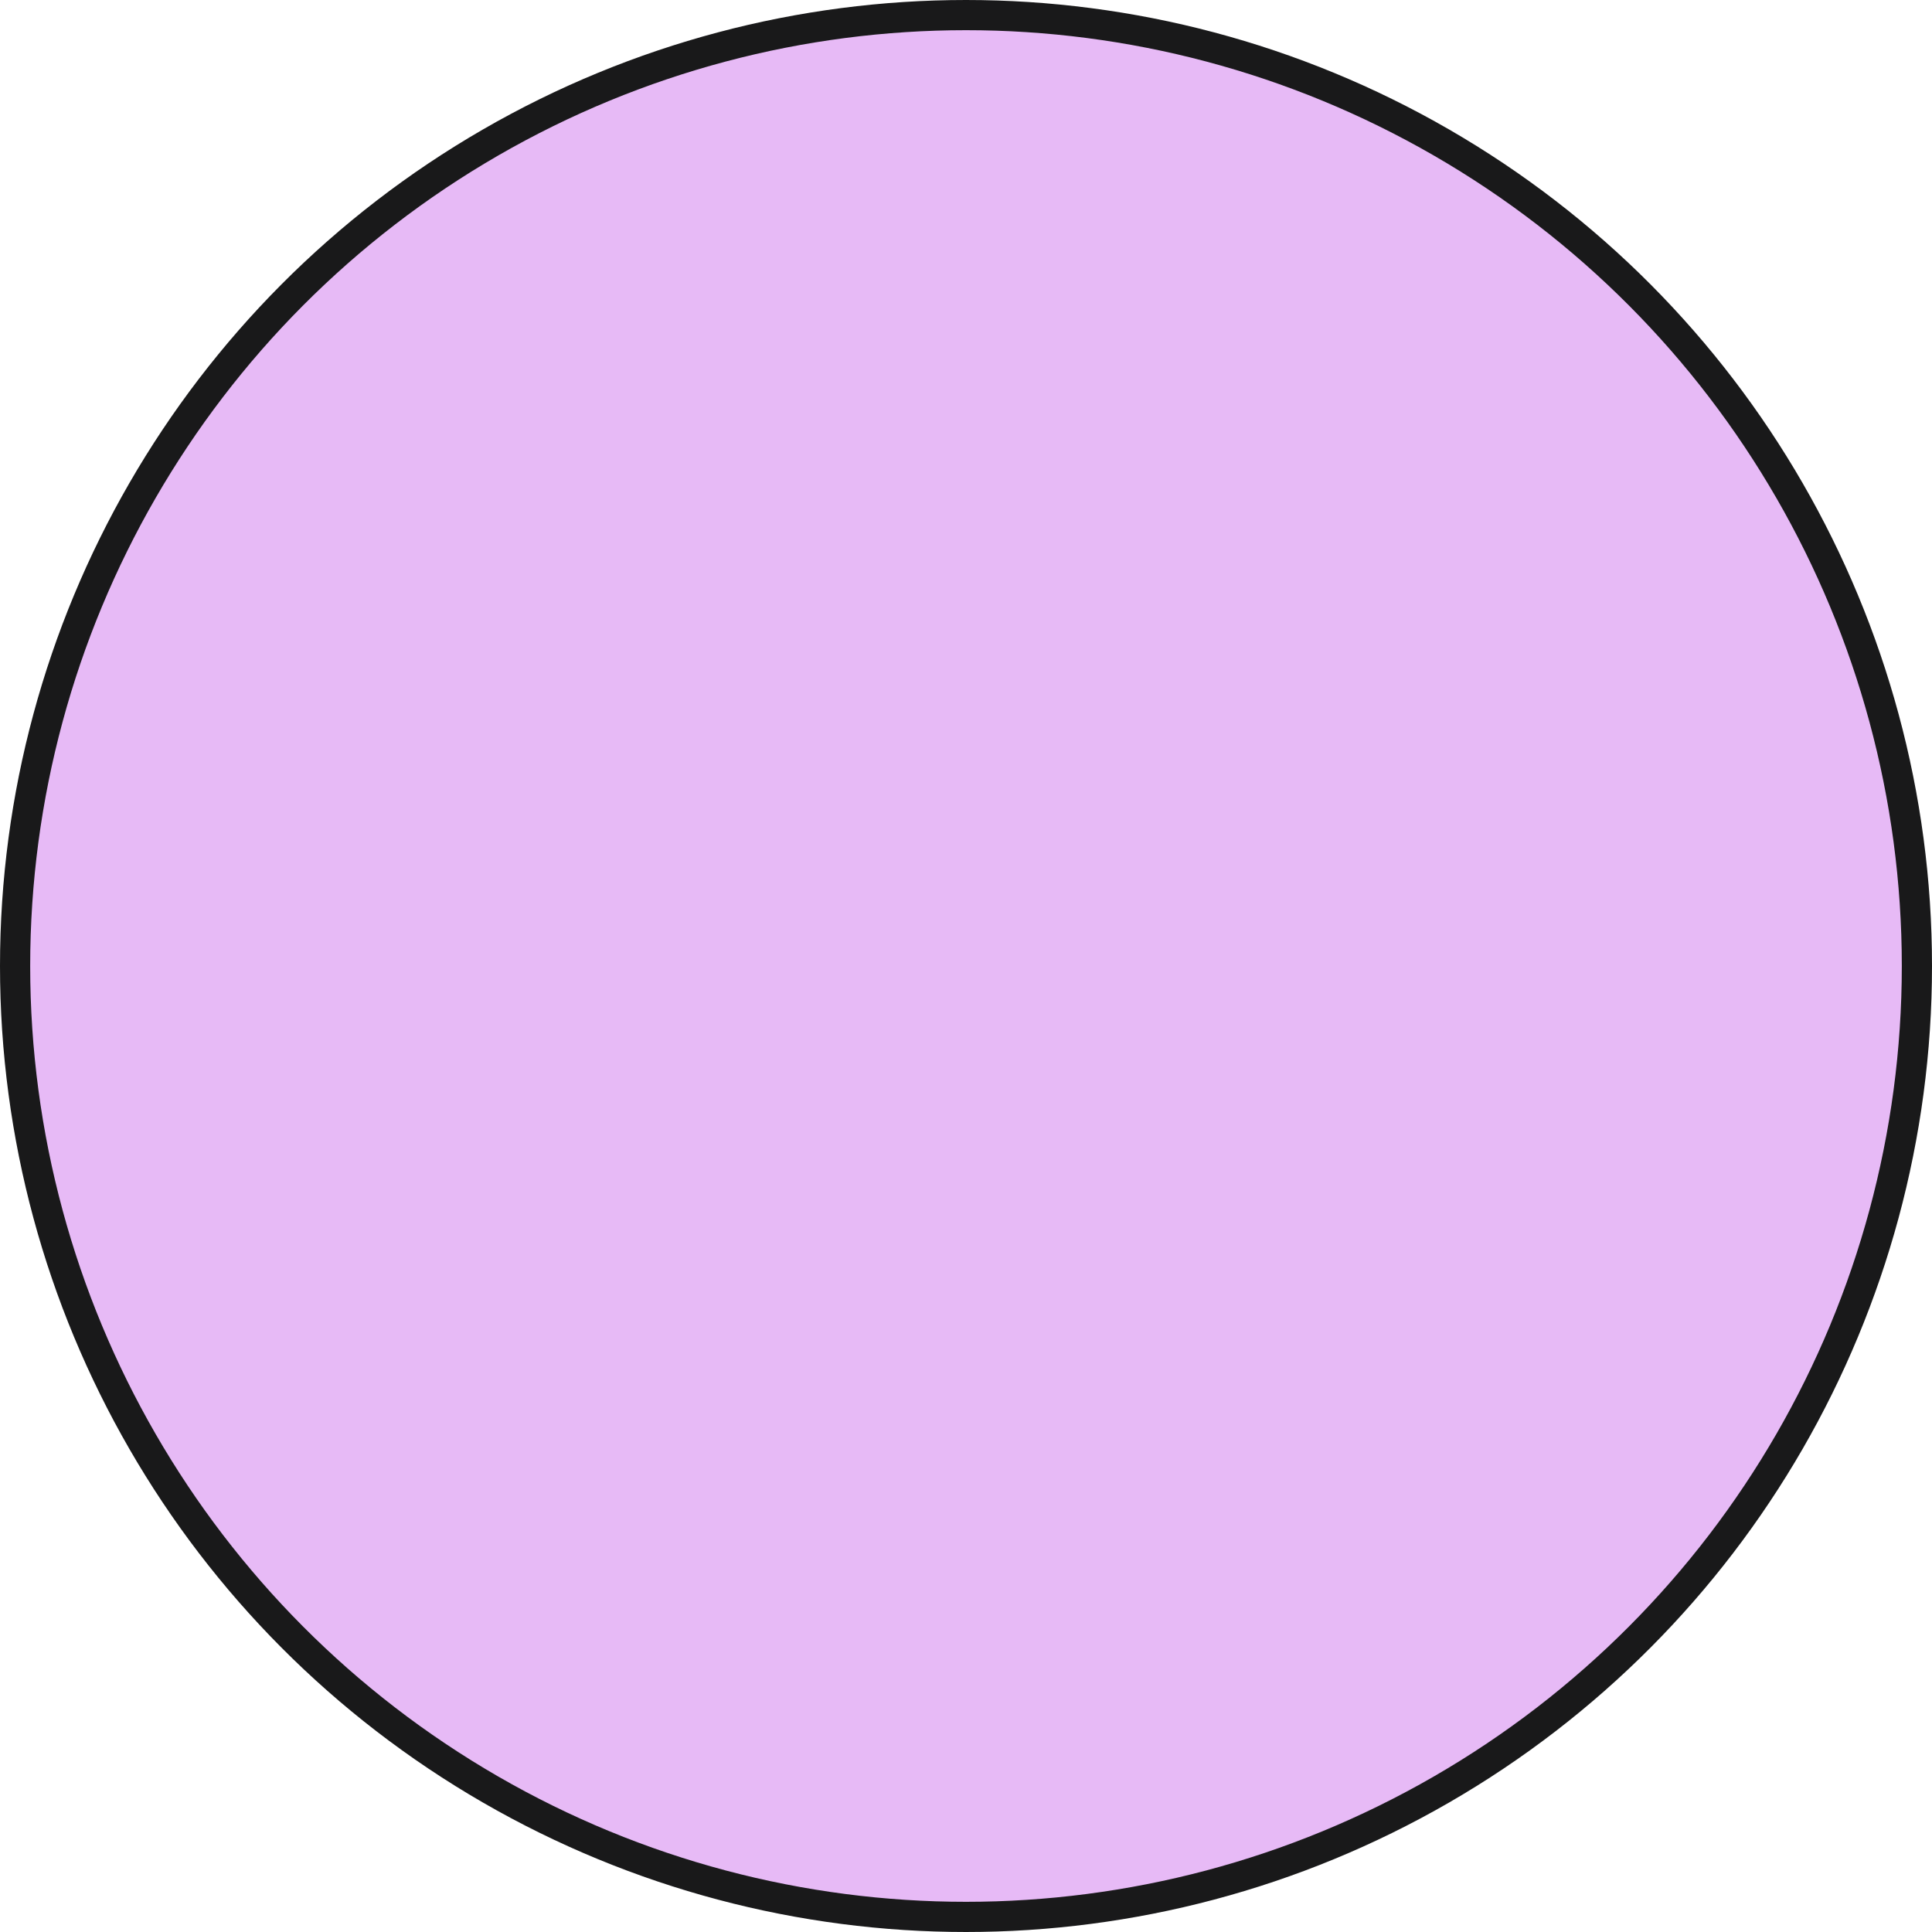 <?xml version="1.0" encoding="UTF-8"?><svg id="Layer_2" xmlns="http://www.w3.org/2000/svg" viewBox="0 0 64 64"><defs><style>.cls-1{fill:#e7baf6;stroke:#19191a;stroke-miterlimit:10;}</style></defs><g id="Layer_1-2"><circle class="cls-1" cx="32" cy="32" r="31.5"/></g></svg>